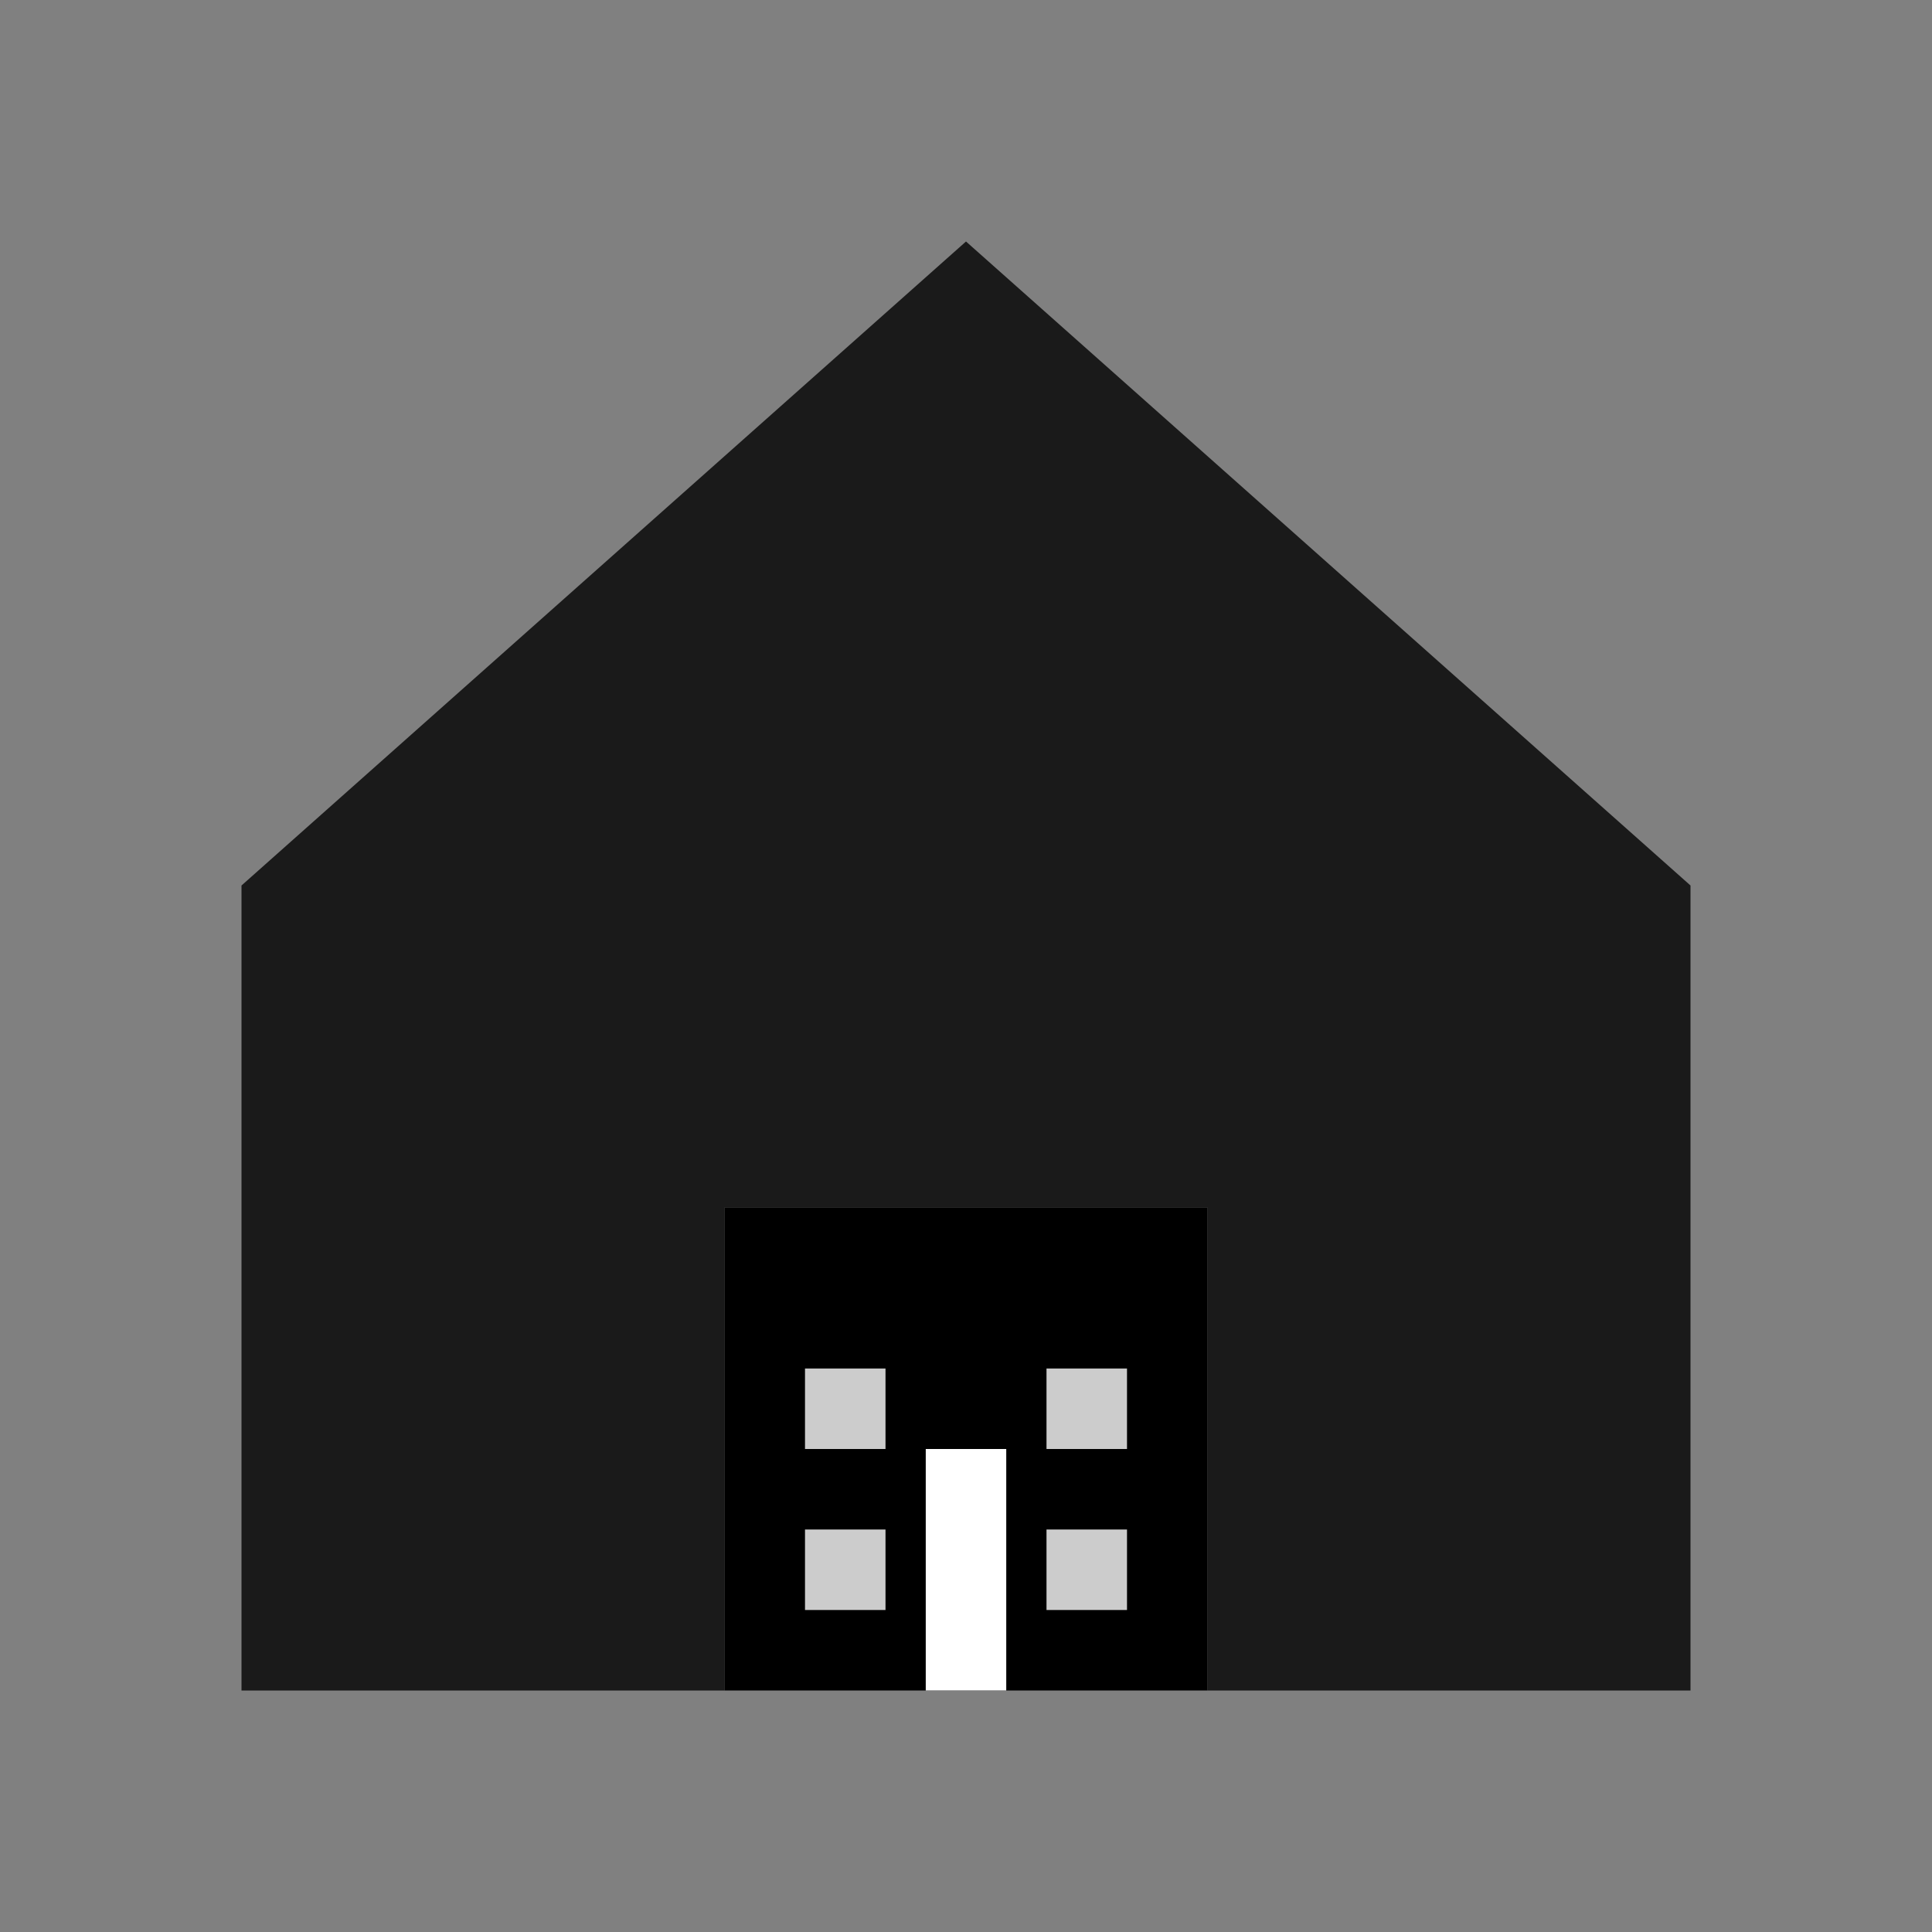 <svg width="24" height="24" viewBox="0 0 24 24" fill="none" xmlns="http://www.w3.org/2000/svg">
  <rect x="0" y="0" width="24" height="24" fill="#808080" stroke="none"/>
  <path d="M3 21V11L12 3L21 11V21H15V15H9V21H3Z" fill="currentColor" opacity="0.8"/>
  <path d="M9 15H15V21H9V15Z" fill="currentColor"/>
  <rect x="10" y="17" width="1" height="1" fill="white" opacity="0.8"/>
  <rect x="13" y="17" width="1" height="1" fill="white" opacity="0.8"/>
  <rect x="10" y="19" width="1" height="1" fill="white" opacity="0.8"/>
  <rect x="13" y="19" width="1" height="1" fill="white" opacity="0.8"/>
  <rect x="11.5" y="18" width="1" height="3" fill="white"/>
</svg>
